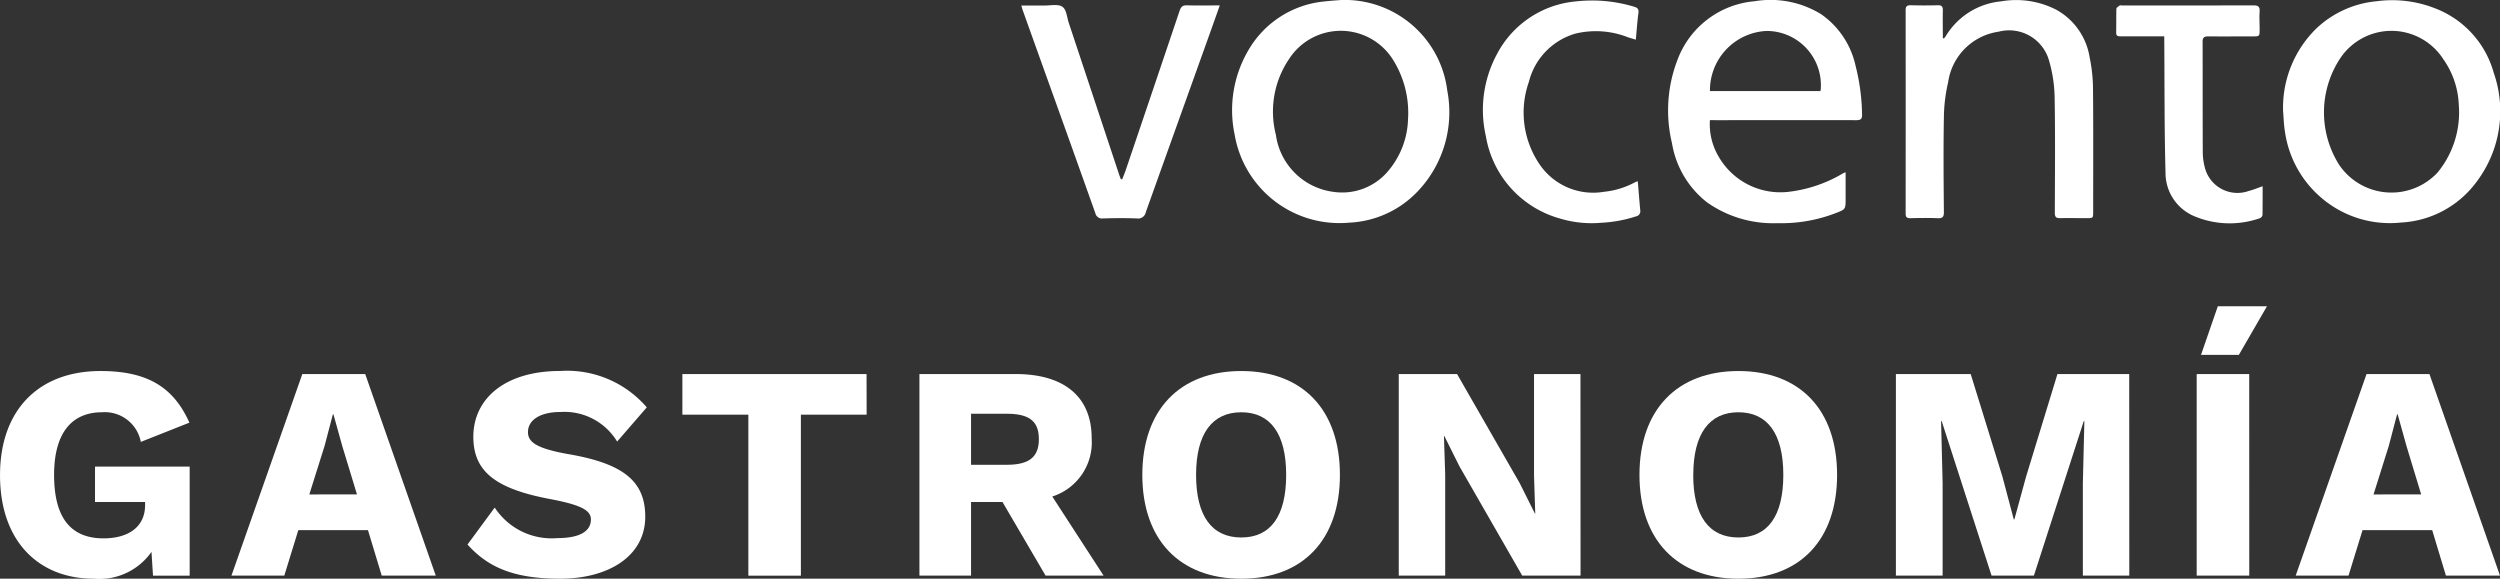 <svg xmlns="http://www.w3.org/2000/svg" width="110.275" height="25.525" viewBox="0 0 110.275 25.525">
  <rect x="0" y="0" width="110.275" height="25.525" fill="#333333" stroke="none"/>
  <g id="Grupo_1053" data-name="Grupo 1053" transform="translate(-892 -7797.33)">
    <g id="Grupo_510" data-name="Grupo 510" transform="translate(937.054 7797.33)">
      <path id="Trazado_2125" data-name="Trazado 2125" d="M235.915,166.934a2.8,2.8,0,0,0,.366,1.576,3.142,3.142,0,0,0,3.14,1.582,6.068,6.068,0,0,0,2.364-.81,1.046,1.046,0,0,1,.116-.049v1.159c0,.485,0,.475-.459.652a6.673,6.673,0,0,1-2.555.435,5.052,5.052,0,0,1-3.113-.929,4.175,4.175,0,0,1-1.532-2.6,6.19,6.19,0,0,1,.241-3.67,3.991,3.991,0,0,1,3.4-2.59,4.268,4.268,0,0,1,2.939.572,3.747,3.747,0,0,1,1.517,2.269,9.246,9.246,0,0,1,.288,2.155c.008.2-.063.25-.257.25-2.051-.006-4.1,0-6.153,0Zm0-1.283h4.873a.646.646,0,0,0,.018-.1,2.392,2.392,0,0,0-2.4-2.55A2.621,2.621,0,0,0,235.917,165.651Z" transform="translate(-205.545 -161.635)" fill="#fff"/>
      <path id="Trazado_2126" data-name="Trazado 2126" d="M204.789,161.627a4.558,4.558,0,0,1,4.683,4,5.058,5.058,0,0,1-1.278,4.412,4.44,4.44,0,0,1-3.047,1.409,4.689,4.689,0,0,1-5.056-3.89,5.221,5.221,0,0,1,.627-3.749,4.345,4.345,0,0,1,3.376-2.122C204.326,161.659,204.558,161.646,204.789,161.627Zm2.951,5.261a4.413,4.413,0,0,0-.666-2.632,2.716,2.716,0,0,0-4.584-.022,4.133,4.133,0,0,0-.579,3.337,2.941,2.941,0,0,0,2.545,2.52,2.643,2.643,0,0,0,2.34-.843A3.691,3.691,0,0,0,207.74,166.888Z" transform="translate(-190.686 -161.627)" fill="#fff"/>
      <path id="Trazado_2127" data-name="Trazado 2127" d="M282.153,166.537a4.881,4.881,0,0,1,1.493-3.668,4.46,4.46,0,0,1,2.621-1.176,5.17,5.17,0,0,1,2.584.309,4.265,4.265,0,0,1,2.593,2.843,5.153,5.153,0,0,1-.766,4.824,4.414,4.414,0,0,1-3.323,1.784,4.645,4.645,0,0,1-3.475-1.058,4.7,4.7,0,0,1-1.647-2.963C282.184,167.136,282.178,166.835,282.153,166.537Zm7.748-.314a3.726,3.726,0,0,0-.692-1.992,2.716,2.716,0,0,0-4.522-.043,4.33,4.33,0,0,0-.065,4.713,2.784,2.784,0,0,0,4.348.343A4.18,4.18,0,0,0,289.9,166.222Z" transform="translate(-226.5 -161.637)" fill="#fff"/>
      <path id="Trazado_2128" data-name="Trazado 2128" d="M254.325,163.331a1.281,1.281,0,0,0,.09-.118,3.2,3.2,0,0,1,2.431-1.52,3.887,3.887,0,0,1,2.426.364,2.917,2.917,0,0,1,1.48,2.1,7.05,7.05,0,0,1,.15,1.4c.016,1.8.007,3.6.007,5.407,0,.292,0,.292-.3.292-.383,0-.766-.009-1.149,0-.188.006-.243-.054-.243-.241.006-1.7.021-3.395-.008-5.092a6.193,6.193,0,0,0-.239-1.591,1.83,1.83,0,0,0-2.236-1.3,2.624,2.624,0,0,0-2.224,2.238,7.068,7.068,0,0,0-.186,1.533c-.025,1.4-.013,2.793,0,4.19,0,.209-.058.273-.266.265-.405-.016-.811-.011-1.216,0-.161,0-.205-.056-.205-.209q.005-4.484,0-8.967c0-.17.058-.22.222-.217.4.01.8.012,1.194,0,.187-.006.229.065.225.237-.01.4,0,.808,0,1.212Z" transform="translate(-213.633 -161.633)" fill="#fff"/>
      <path id="Trazado_2129" data-name="Trazado 2129" d="M192.247,162.038c-.2.569-.384,1.084-.569,1.6q-1.348,3.757-2.692,7.514a.345.345,0,0,1-.4.282c-.5-.018-.992-.015-1.487,0a.3.3,0,0,1-.341-.234q-1.168-3.284-2.348-6.563-.432-1.207-.864-2.413c-.017-.048-.028-.1-.052-.182.362,0,.7,0,1.046,0,.261,0,.583-.07.764.055s.2.45.276.691q1.113,3.349,2.224,6.7c.024.074.055.147.082.219l.059,0c.054-.141.112-.281.161-.424q1.188-3.5,2.369-7.007c.061-.18.137-.248.33-.242C191.27,162.047,191.734,162.038,192.247,162.038Z" transform="translate(-183.497 -161.799)" fill="#fff"/>
      <path id="Trazado_2130" data-name="Trazado 2130" d="M226.419,169.633c.038.45.069.868.109,1.284a.226.226,0,0,1-.181.263,5.822,5.822,0,0,1-1.54.284,4.821,4.821,0,0,1-1.82-.187,4.548,4.548,0,0,1-3.27-3.637,5.181,5.181,0,0,1,.482-3.6,4.369,4.369,0,0,1,3.5-2.341,6.4,6.4,0,0,1,2.555.235c.155.043.217.107.193.283-.052.376-.076.757-.115,1.171-.13-.039-.24-.071-.35-.107a3.866,3.866,0,0,0-2.318-.16,2.967,2.967,0,0,0-2.048,2.126,4.059,4.059,0,0,0,.419,3.561,2.857,2.857,0,0,0,2.894,1.29,3.622,3.622,0,0,0,1.365-.419A.889.889,0,0,1,226.419,169.633Z" transform="translate(-199.23 -161.638)" fill="#fff"/>
      <path id="Trazado_2131" data-name="Trazado 2131" d="M271.223,163.41h-.269c-.548,0-1.1,0-1.644,0-.113,0-.21,0-.208-.158.006-.353,0-.706.009-1.058,0-.051.088-.1.144-.144.025-.017.073,0,.111,0,1.93,0,3.86,0,5.789-.005.222,0,.288.066.274.28-.017.254,0,.51,0,.765,0,.323,0,.323-.311.323-.653,0-1.307.006-1.96,0-.191,0-.245.063-.244.245.005,1.614,0,3.229.007,4.843a2.732,2.732,0,0,0,.1.731,1.484,1.484,0,0,0,1.927,1c.2-.051.393-.133.614-.209,0,.43,0,.848-.005,1.266a.2.2,0,0,1-.111.142,4.027,4.027,0,0,1-2.917-.094,2.068,2.068,0,0,1-1.251-1.913c-.052-1.9-.04-3.8-.054-5.7C271.222,163.627,271.223,163.532,271.223,163.41Z" transform="translate(-220.811 -161.808)" fill="#fff"/>
    </g>
    <g id="Grupo_511" data-name="Grupo 511" transform="translate(892 7810.84)">
      <path id="Trazado_2132" data-name="Trazado 2132" d="M111.995,194.855v4.809h-1.617l-.067-1.05a2.806,2.806,0,0,1-2.546,1.185c-2.4,0-4.135-1.617-4.135-4.567,0-2.869,1.7-4.594,4.432-4.594,2.021,0,3.206.674,3.921,2.277l-2.142.849a1.617,1.617,0,0,0-1.711-1.307c-1.347,0-2.115.93-2.115,2.762,0,1.9.741,2.8,2.182,2.8,1.051,0,1.832-.472,1.832-1.468v-.135h-2.209v-1.563Z" transform="translate(-103.629 -187.782)" fill="#fff"/>
      <path id="Trazado_2133" data-name="Trazado 2133" d="M127.749,197.761h-3.072l-.619,2.007h-2.331l3.126-8.891h2.775l3.112,8.891h-2.384Zm-.485-1.576-.647-2.128-.39-1.4H126.2l-.364,1.388-.674,2.142Z" transform="translate(-111.518 -187.887)" fill="#fff"/>
      <path id="Trazado_2134" data-name="Trazado 2134" d="M148.093,192.241l-1.307,1.509a2.715,2.715,0,0,0-2.479-1.306c-.956,0-1.454.377-1.454.889,0,.458.418.727,1.778.97,2.438.417,3.395,1.2,3.395,2.761,0,1.738-1.617,2.735-3.759,2.735-2.1,0-3.206-.539-4.081-1.508l1.2-1.63a3,3,0,0,0,2.761,1.347c1,0,1.482-.31,1.482-.821,0-.4-.417-.634-1.737-.89-2.492-.458-3.449-1.239-3.449-2.761,0-1.67,1.388-2.9,3.826-2.9A4.635,4.635,0,0,1,148.093,192.241Z" transform="translate(-119.564 -187.782)" fill="#fff"/>
      <path id="Trazado_2135" data-name="Trazado 2135" d="M165.117,192.669h-2.9v7.1H159.9v-7.1h-2.91v-1.792h8.124Z" transform="translate(-126.89 -187.887)" fill="#fff"/>
      <path id="Trazado_2136" data-name="Trazado 2136" d="M179.187,196.521H177.8v3.246h-2.277v-8.891h4.243c2.142,0,3.354,1,3.354,2.829a2.505,2.505,0,0,1-1.737,2.573l2.263,3.489h-2.559Zm-1.387-1.643h1.576c.983,0,1.415-.337,1.415-1.132s-.432-1.118-1.415-1.118H177.8Z" transform="translate(-134.967 -187.887)" fill="#fff"/>
      <path id="Trazado_2137" data-name="Trazado 2137" d="M201.669,195.219c0,2.87-1.643,4.58-4.351,4.58s-4.365-1.71-4.365-4.58,1.657-4.581,4.365-4.581S201.669,192.349,201.669,195.219Zm-6.345,0c0,1.819.7,2.761,1.994,2.761s1.98-.943,1.98-2.761-.7-2.762-1.98-2.762S195.324,193.4,195.324,195.219Z" transform="translate(-142.565 -187.782)" fill="#fff"/>
      <path id="Trazado_2138" data-name="Trazado 2138" d="M221.026,199.768h-2.573l-2.762-4.809-.673-1.347H215l.055,1.67v4.486h-2.048v-8.891h2.572l2.762,4.81.674,1.347h.013l-.054-1.67v-4.486h2.048Z" transform="translate(-151.308 -187.887)" fill="#fff"/>
      <path id="Trazado_2139" data-name="Trazado 2139" d="M240.543,195.219c0,2.87-1.644,4.58-4.352,4.58s-4.365-1.71-4.365-4.58,1.657-4.581,4.365-4.581S240.543,192.349,240.543,195.219Zm-6.346,0c0,1.819.7,2.761,1.994,2.761s1.98-.943,1.98-2.761-.7-2.762-1.98-2.762S234.2,193.4,234.2,195.219Z" transform="translate(-159.509 -187.782)" fill="#fff"/>
      <path id="Trazado_2140" data-name="Trazado 2140" d="M262.175,199.768h-2.048v-4.081l.067-2.735h-.027l-2.2,6.816H256.1l-2.2-6.816h-.027l.068,2.735v4.081h-2.061v-8.891h3.3l1.4,4.526.5,1.886h.026l.512-1.873,1.388-4.54h3.166Z" transform="translate(-168.252 -187.887)" fill="#fff"/>
      <path id="Trazado_2141" data-name="Trazado 2141" d="M277.719,197.457H275.4v-8.891h2.317Zm.781-11.881-1.239,2.142h-1.67l.741-2.142Z" transform="translate(-178.504 -185.576)" fill="#fff"/>
      <path id="Trazado_2142" data-name="Trazado 2142" d="M289.159,197.761h-3.072l-.619,2.007h-2.33l3.125-8.891h2.775l3.112,8.891h-2.385Zm-.486-1.576-.646-2.128-.39-1.4h-.028l-.364,1.388-.673,2.142Z" transform="translate(-181.875 -187.887)" fill="#fff"/>
    </g>
  </g>
</svg>
